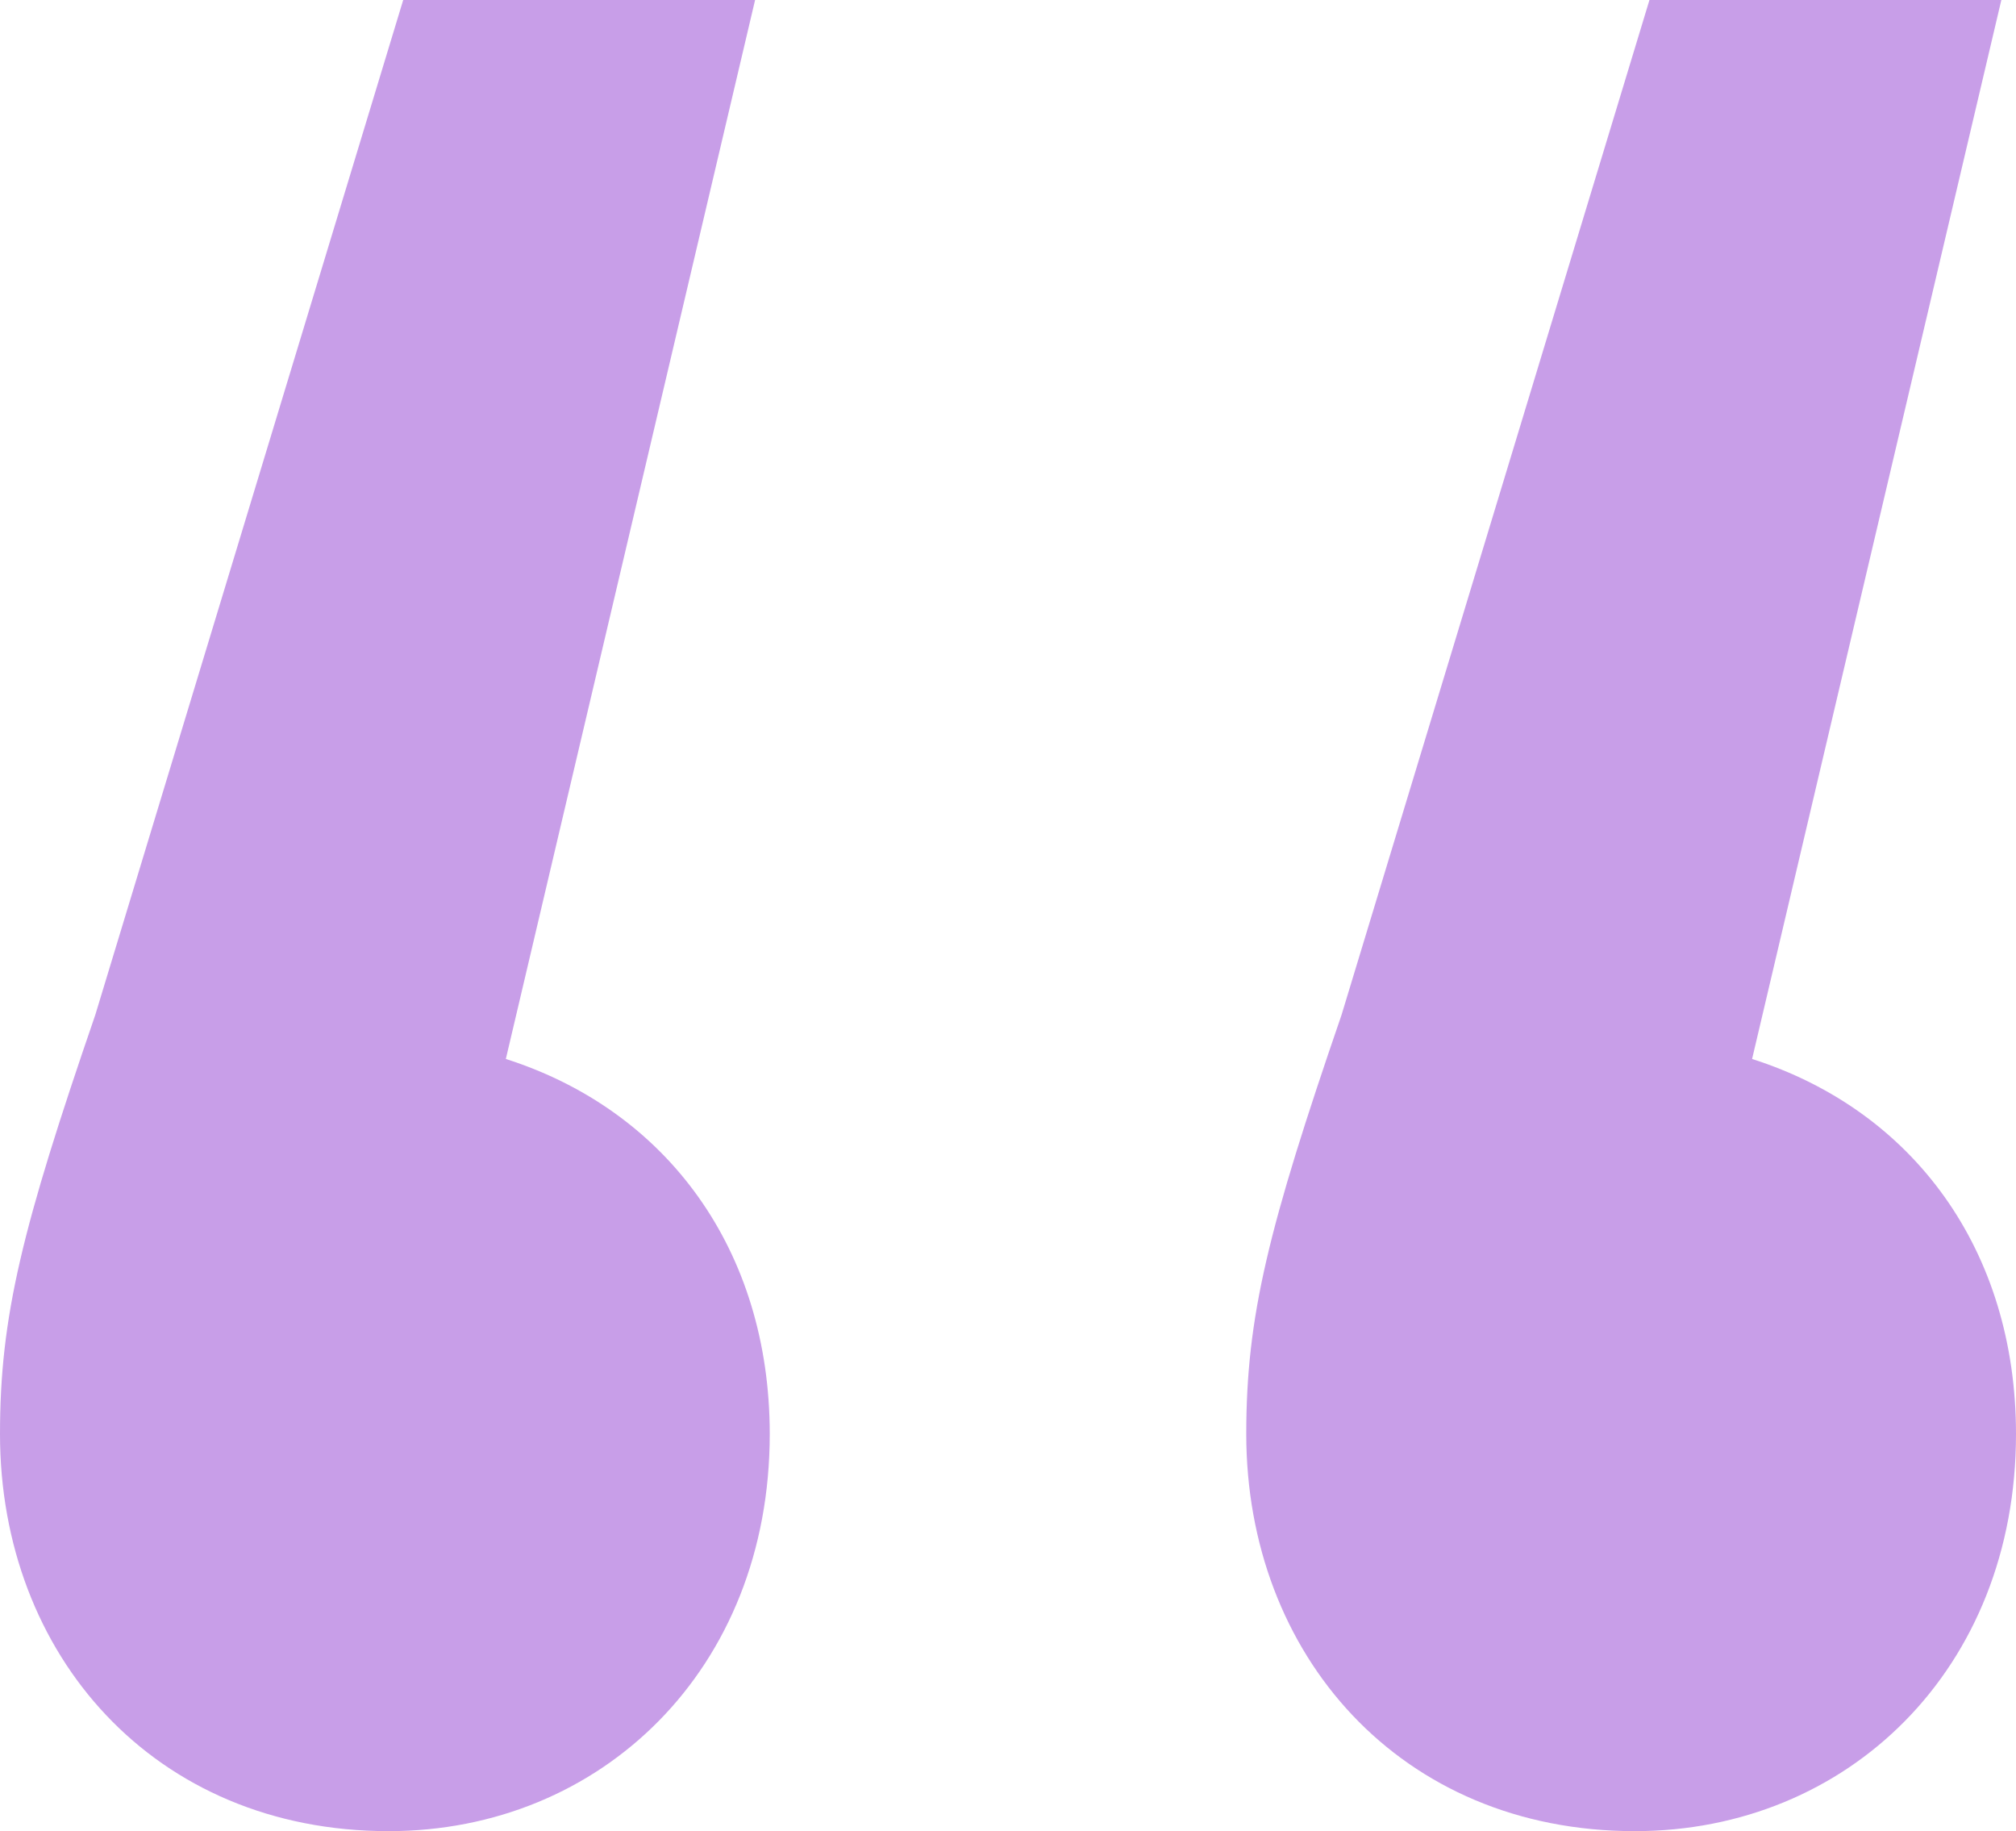 <svg id="Layer_1" data-name="Layer 1" xmlns="http://www.w3.org/2000/svg" viewBox="0 0 446 405">
  <defs>
    <style>
      .cls-1 {
        isolation: isolate;
      }

      .cls-2 {
        fill: #c89ee8;
      }
    </style>
  </defs>
  <g id="_" data-name=" " class="cls-1">
    <g class="cls-1">
      <path class="cls-2" d="M170.291,317.168c0,52.048-37.301,87.832-84.334,87.832C34.058,405,0,365.963,0,317.168,0,291.143,4.866,271.625,21.084,224.458L89.201,0H167.048L111.906,234.216C147.586,245.602,170.291,276.506,170.291,317.168Zm275.709,0C446,369.217,408.699,405,361.666,405c-51.898,0-85.956-39.037-85.956-87.832,0-26.025,4.866-45.544,21.084-92.711L364.91,0h77.847L387.615,234.216C423.295,245.602,446,276.506,446,317.168Z"/>
    </g>
  </g>
</svg>
